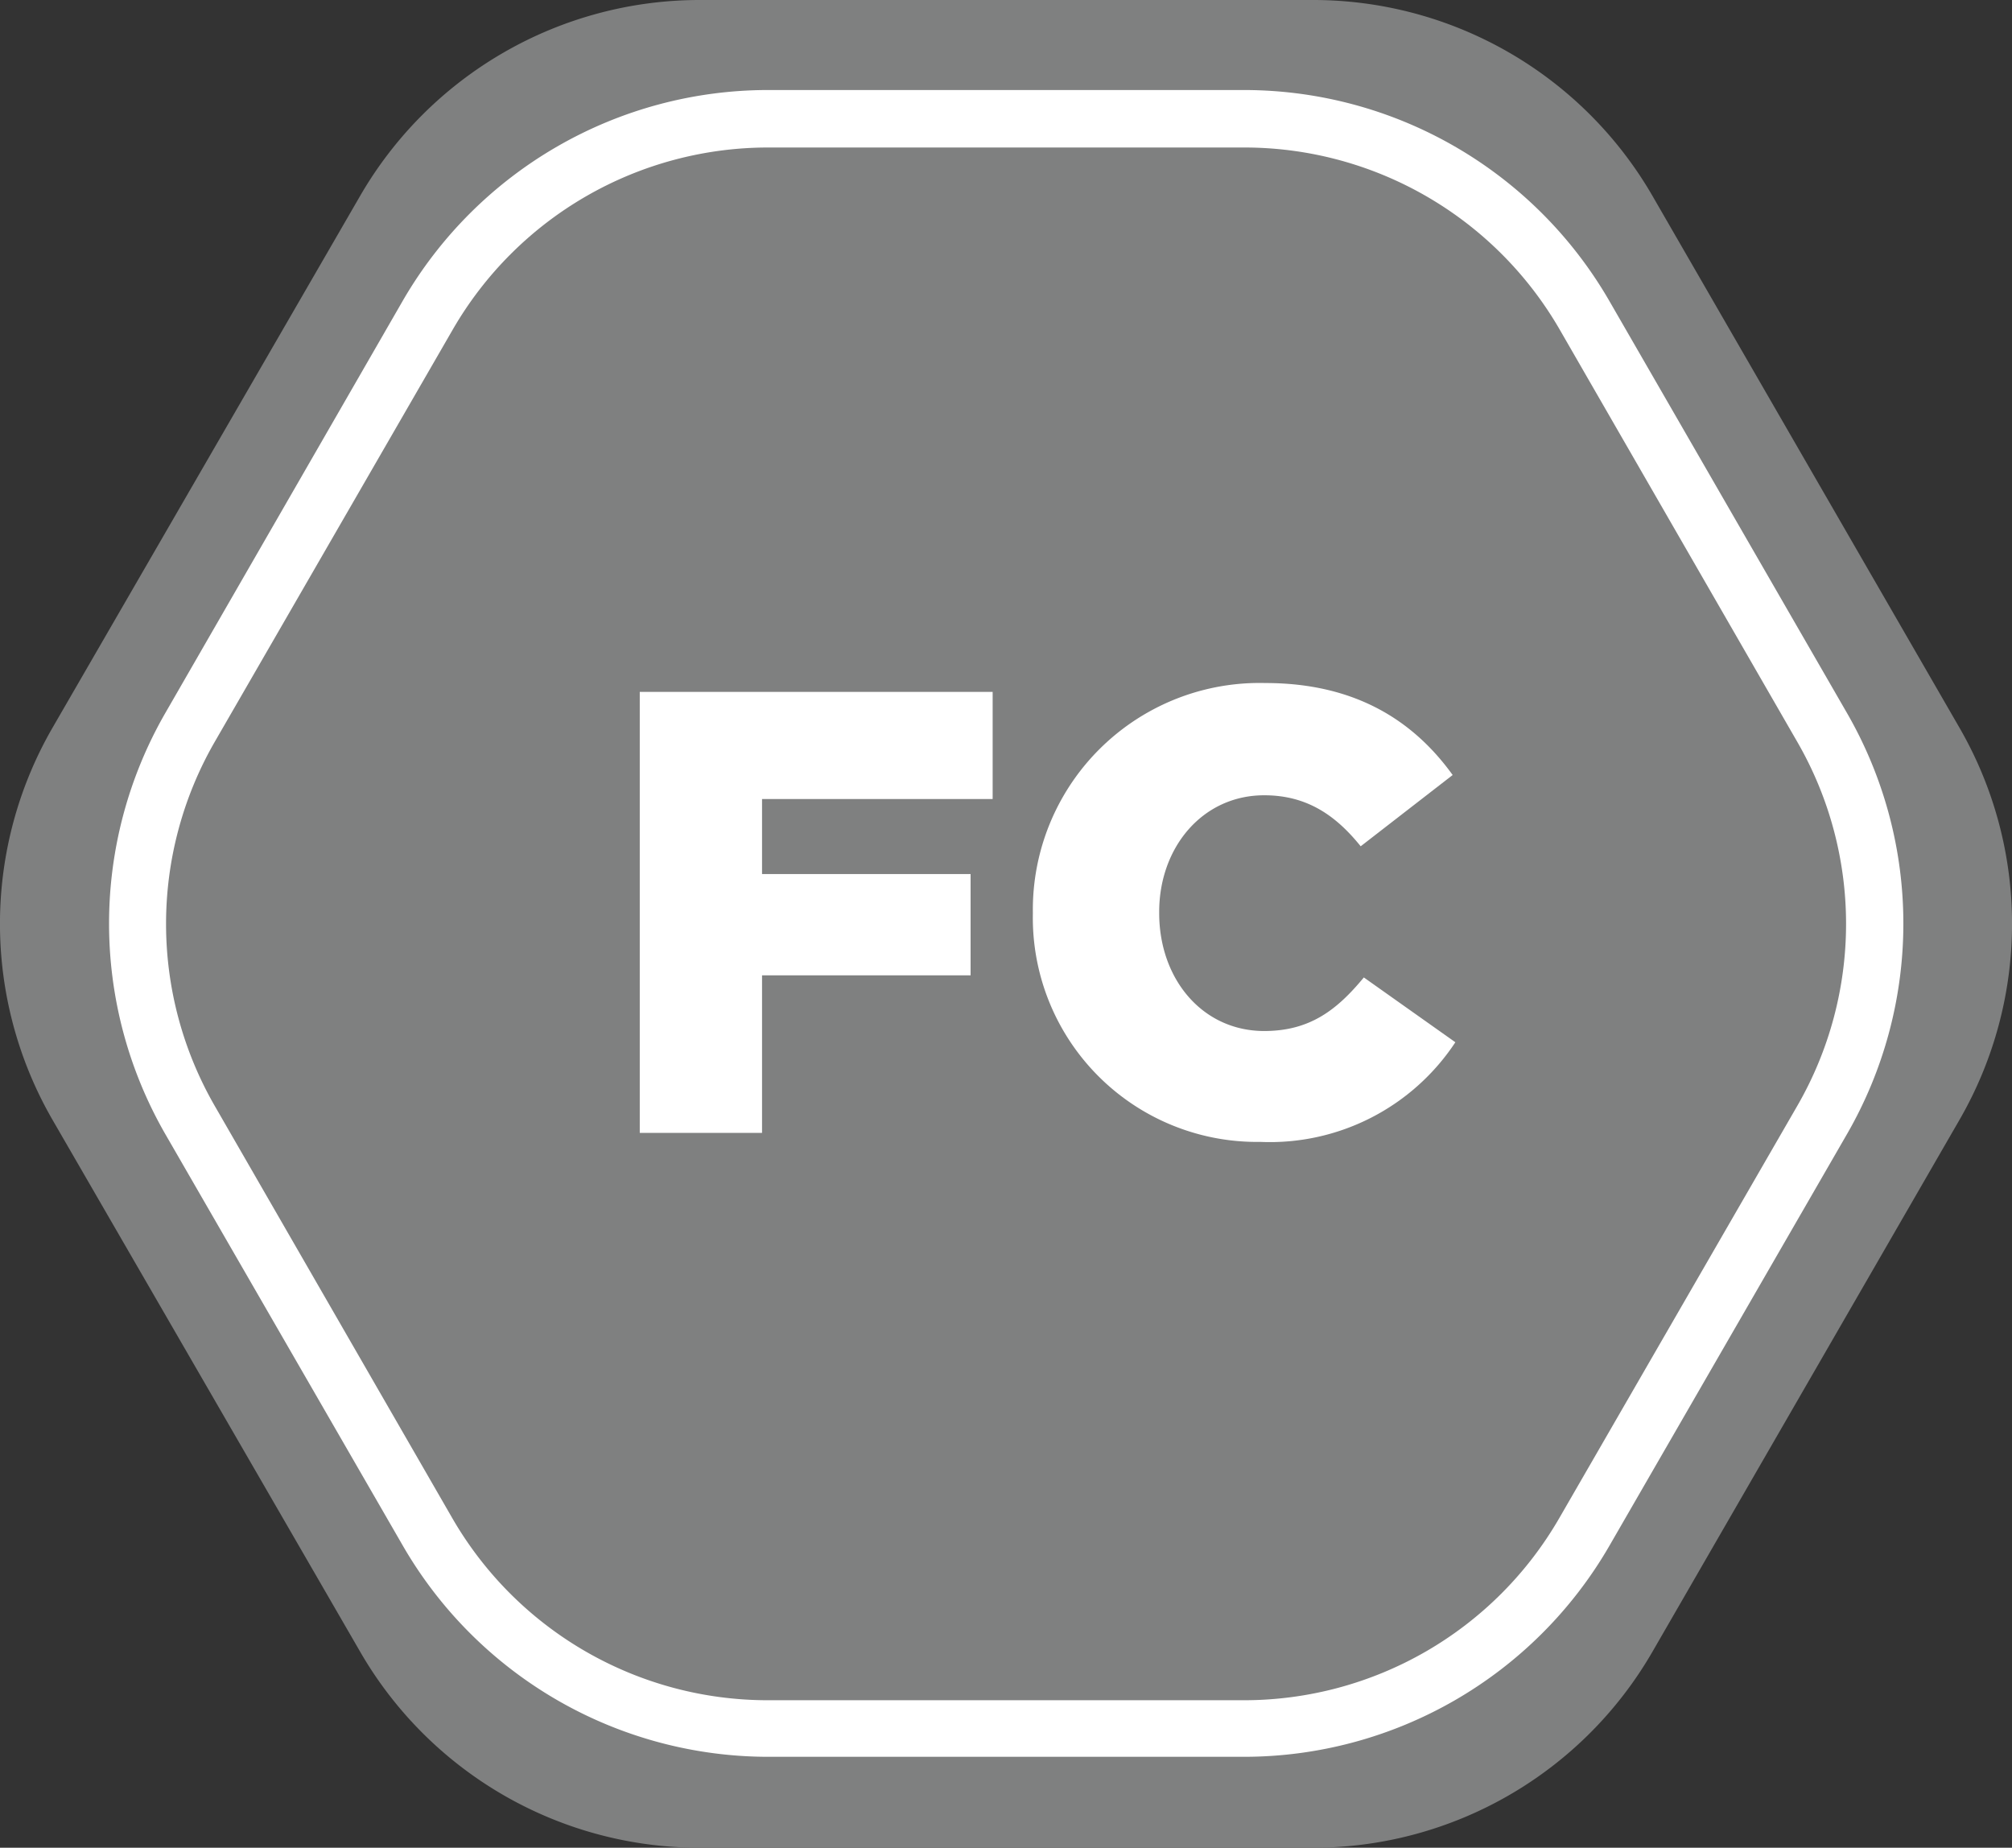 <?xml version="1.0" encoding="UTF-8"?> <svg xmlns="http://www.w3.org/2000/svg" viewBox="0 0 134.1 123.14"><rect x="0" y="0" width="134.1" height="123.14" fill="#333333" stroke="none"/><defs><style>.cls-1{fill:#7f8080;}.cls-2{fill:#fff;}</style></defs><g id="Layer_2" data-name="Layer 2"><g id="Layer_1-2" data-name="Layer 1"><path class="cls-1" d="M87.51,0H46.59A26.15,26.15,0,0,0,24,13.06L3.5,48.5a26.12,26.12,0,0,0,0,26.13L24,110.07a26.13,26.13,0,0,0,22.63,13.07H87.51a26.12,26.12,0,0,0,22.63-13.07L130.6,74.63a26.12,26.12,0,0,0,0-26.13L110.14,13.06A26.13,26.13,0,0,0,87.51,0Z"></path><path class="cls-2" d="M123.12,47.55,107.23,20A28.12,28.12,0,0,0,82.94,6H51.16A28.13,28.13,0,0,0,26.87,20L11,47.55a28.13,28.13,0,0,0,0,28l15.89,27.53a28.15,28.15,0,0,0,24.29,14H82.94a28.14,28.14,0,0,0,24.29-14l15.89-27.53A28.08,28.08,0,0,0,123.12,47.55ZM82.94,113.31H51.16a24.28,24.28,0,0,1-21-12.11L14.3,73.68a24.3,24.3,0,0,1,0-24.22L30.19,21.94a24.28,24.28,0,0,1,21-12.11H82.94a24.27,24.27,0,0,1,21,12.11L119.8,49.46a24.25,24.25,0,0,1,0,24.22L103.91,101.2A24.27,24.27,0,0,1,82.94,113.31Z"></path><path class="cls-2" d="M42.64,46.11H66.16v7.14H50.79v5h13.9V65H50.79v10.5H42.64Z"></path><path class="cls-2" d="M68.84,60.9v-.09a15.11,15.11,0,0,1,15.5-15.29c6,0,9.88,2.52,12.48,6.13L90.69,56.4C89,54.3,87.07,53,84.26,53c-4.12,0-7,3.48-7,7.77v.08c0,4.41,2.89,7.86,7,7.86,3.07,0,4.87-1.43,6.64-3.57L97,69.46A14.81,14.81,0,0,1,84,76.1,14.94,14.94,0,0,1,68.84,60.9Z"></path></g></g></svg> 